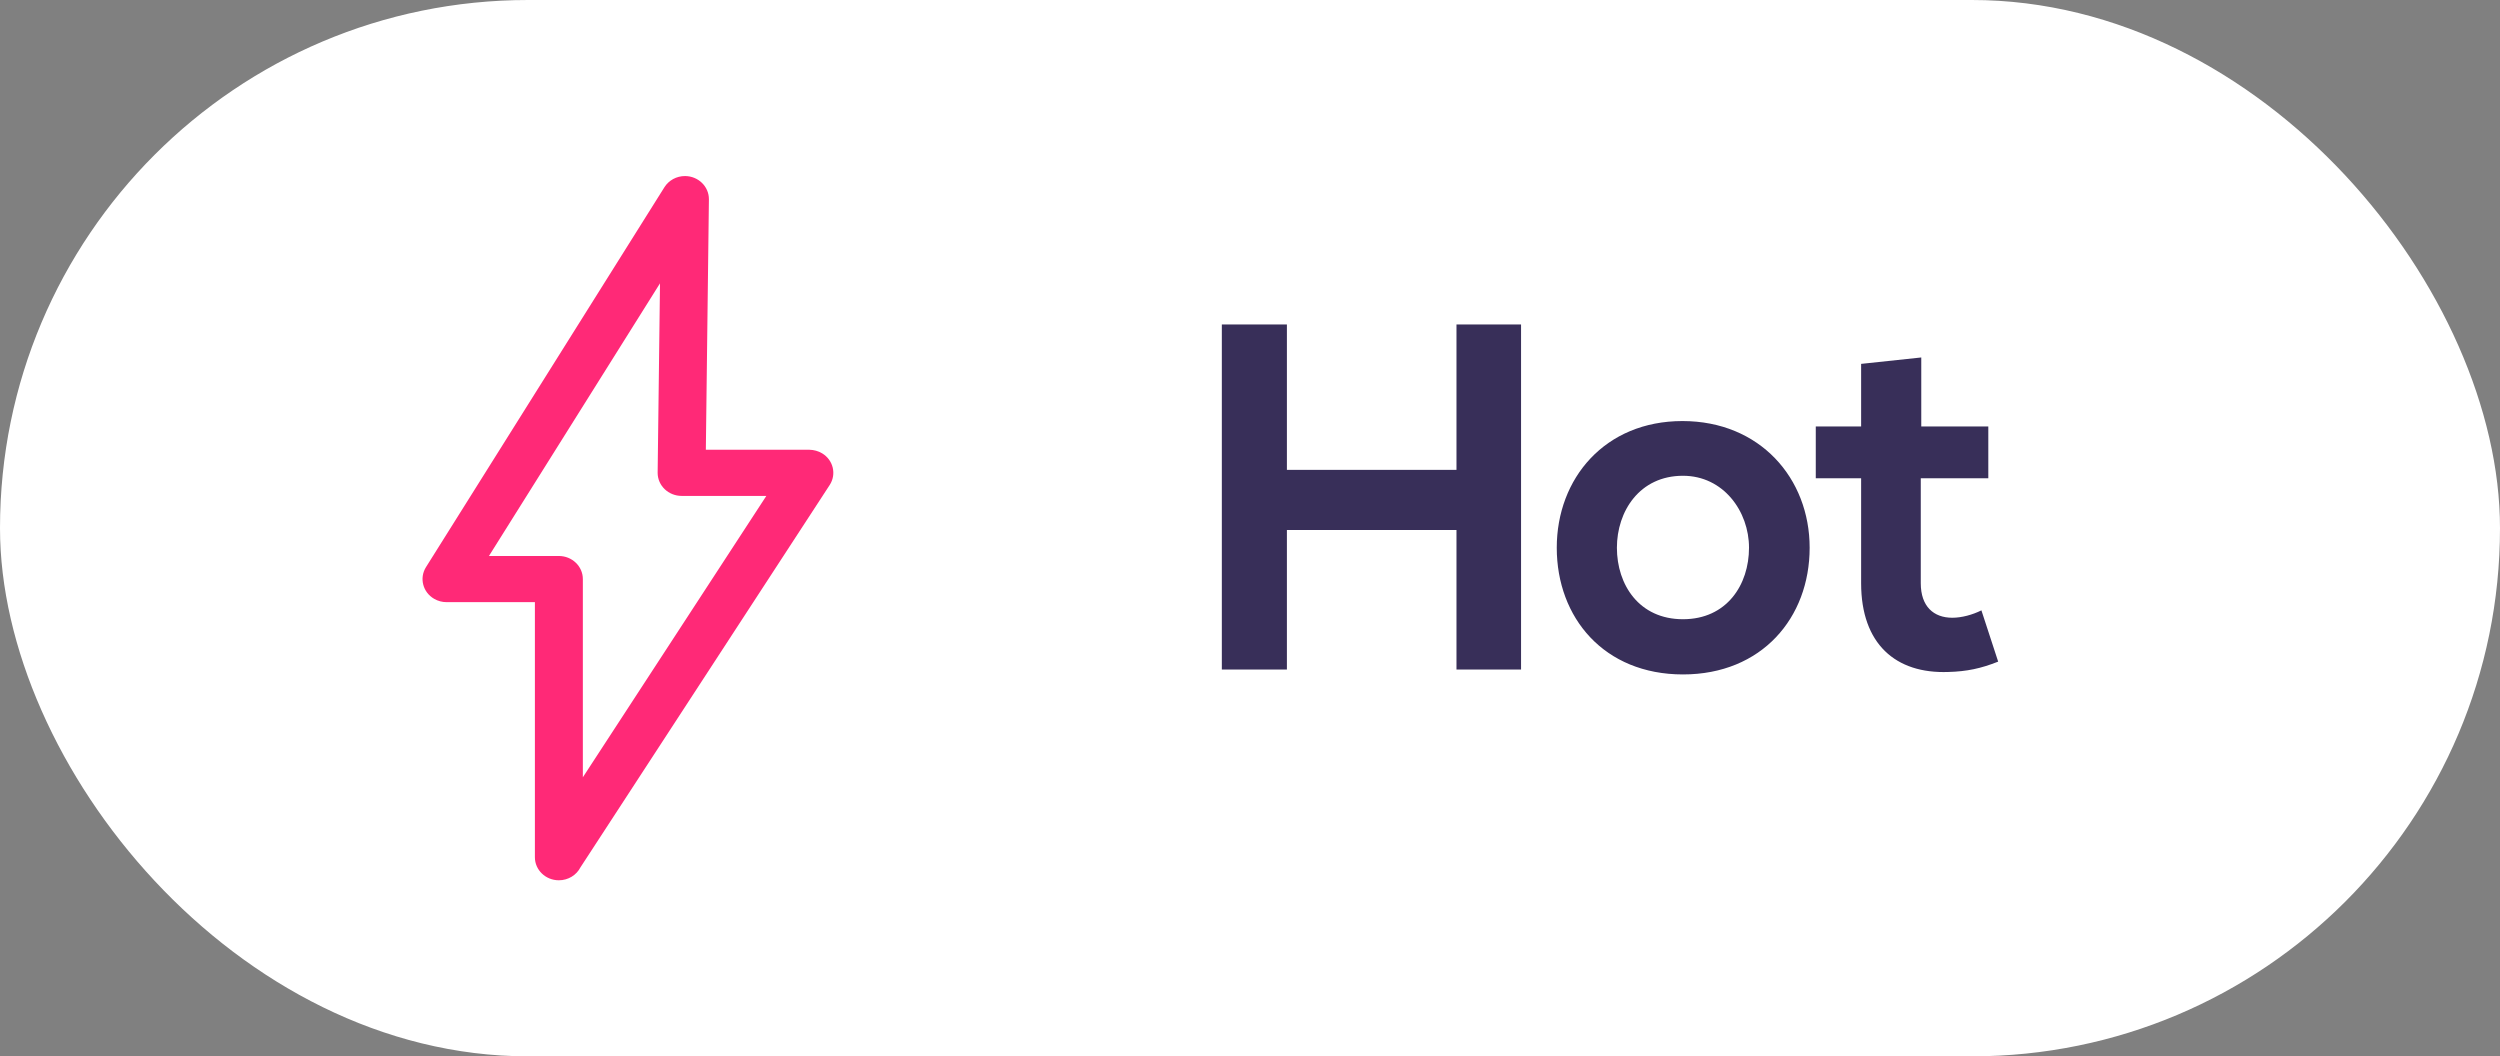 <svg width="71" height="30" viewBox="0 0 71 30" fill="none" xmlns="http://www.w3.org/2000/svg">
<rect x="0" y="0" width="71" height="30" fill="#808080" stroke="none"/>
<rect width="71" height="30" rx="15" fill="white"/>
<path d="M18.744 8.047L13.886 15.79H15.871C16.248 15.79 16.553 16.084 16.553 16.446V22.075L21.764 14.084H19.36C18.983 14.084 18.677 13.791 18.677 13.428L18.744 8.047ZM12.097 16.108L18.871 5.315C18.991 5.125 19.211 4.998 19.459 5C19.833 5.003 20.134 5.298 20.133 5.658L20.046 12.773H22.989C23.113 12.776 23.237 12.808 23.349 12.875C23.666 13.066 23.761 13.468 23.564 13.773L16.484 24.634C16.372 24.851 16.14 25 15.871 25C15.495 25 15.191 24.707 15.191 24.346V17.101H12.68C12.56 17.101 12.439 17.07 12.329 17.006C12.008 16.82 11.904 16.418 12.097 16.108Z" fill="#FF2977"/>
<path d="M43.198 19.014V9.214H41.364V13.344H36.548V9.214H34.7V19.014H36.548V15.052H41.364V19.014H43.198ZM47.782 11.958C45.584 11.958 44.212 13.582 44.212 15.556C44.212 17.544 45.556 19.154 47.796 19.154C50.036 19.154 51.394 17.544 51.394 15.556C51.394 13.582 49.98 11.958 47.782 11.958ZM47.796 13.512C48.944 13.512 49.672 14.52 49.672 15.556C49.672 16.606 49.042 17.586 47.796 17.586C46.55 17.586 45.92 16.606 45.92 15.556C45.92 14.52 46.564 13.512 47.796 13.512ZM52.856 10.334V12.112H51.568V13.582H52.856V16.564C52.856 18.286 53.836 19.14 55.334 19.084C55.852 19.07 56.258 18.986 56.748 18.79L56.272 17.334C56.02 17.46 55.712 17.544 55.446 17.544C54.914 17.544 54.55 17.222 54.55 16.564V13.582H56.468V12.112H54.564V10.152L52.856 10.334Z" fill="#382F59"/>
</svg>
